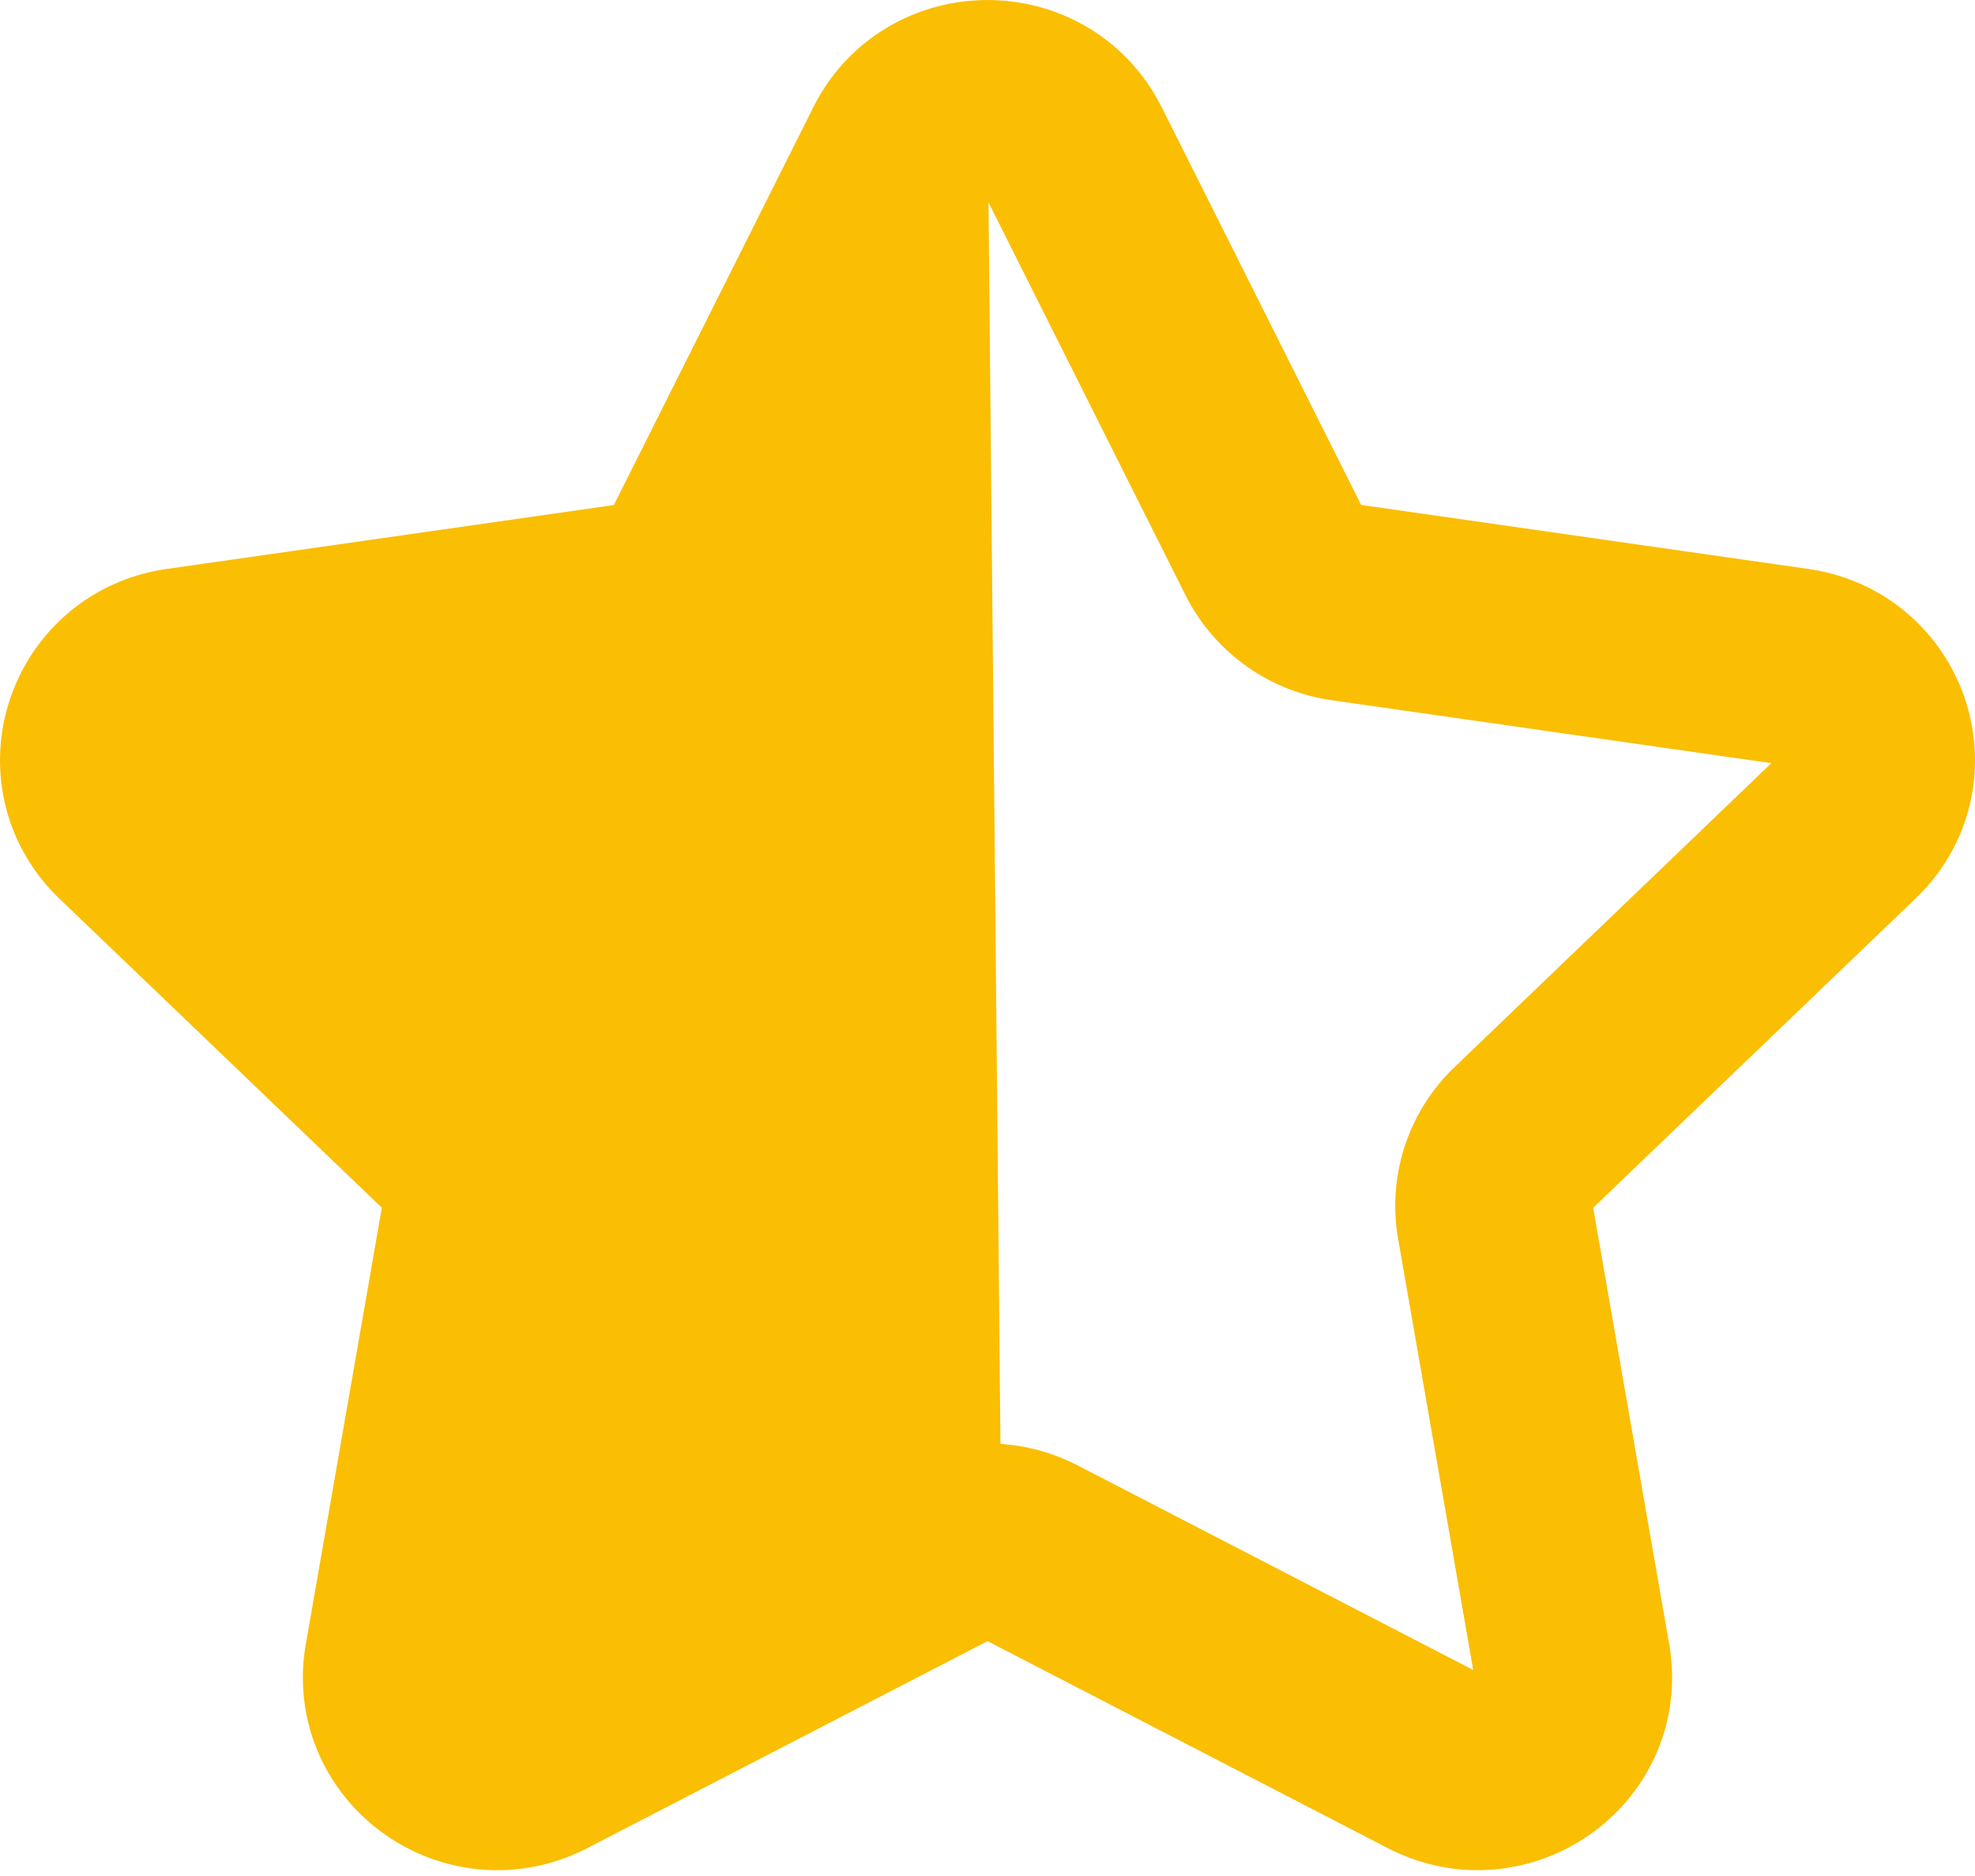 <svg xmlns="http://www.w3.org/2000/svg" width="20" height="19" fill="none"><g clip-path="url(#a)"><path stroke="#FABE03" stroke-width="2" d="m10.869 1.532 2.03 4.048a.968.968 0 0 0 .73.522l4.54.65c.795.113 1.113 1.075.537 1.626l-3.285 3.152a.945.945 0 0 0-.278.844l.775 4.45c.136.779-.695 1.373-1.406 1.005l-4.06-2.1a.985.985 0 0 0-.903 0l-4.06 2.1c-.712.369-1.543-.226-1.407-1.005l.775-4.45a.945.945 0 0 0-.278-.845L1.294 8.38c-.575-.553-.258-1.514.537-1.628l4.54-.649a.968.968 0 0 0 .73-.522l2.03-4.048c.355-.71 1.383-.71 1.738 0Z"/><path fill="#FABE03" d="M9.549 15.729c.282-.146.306-.645.588-.5L10 1 7.1 5.58a.968.968 0 0 1-.73.522l-4.539.65c-.795.113-1.112 1.074-.537 1.626l3.285 3.152a.945.945 0 0 1 .278.844l-.775 4.45c-.136.779.695 1.373 1.407 1.005l4.06-2.1Z"/></g><defs><clipPath id="a"><path fill="#fff" d="M0 0h20v19H0z"/></clipPath></defs></svg>